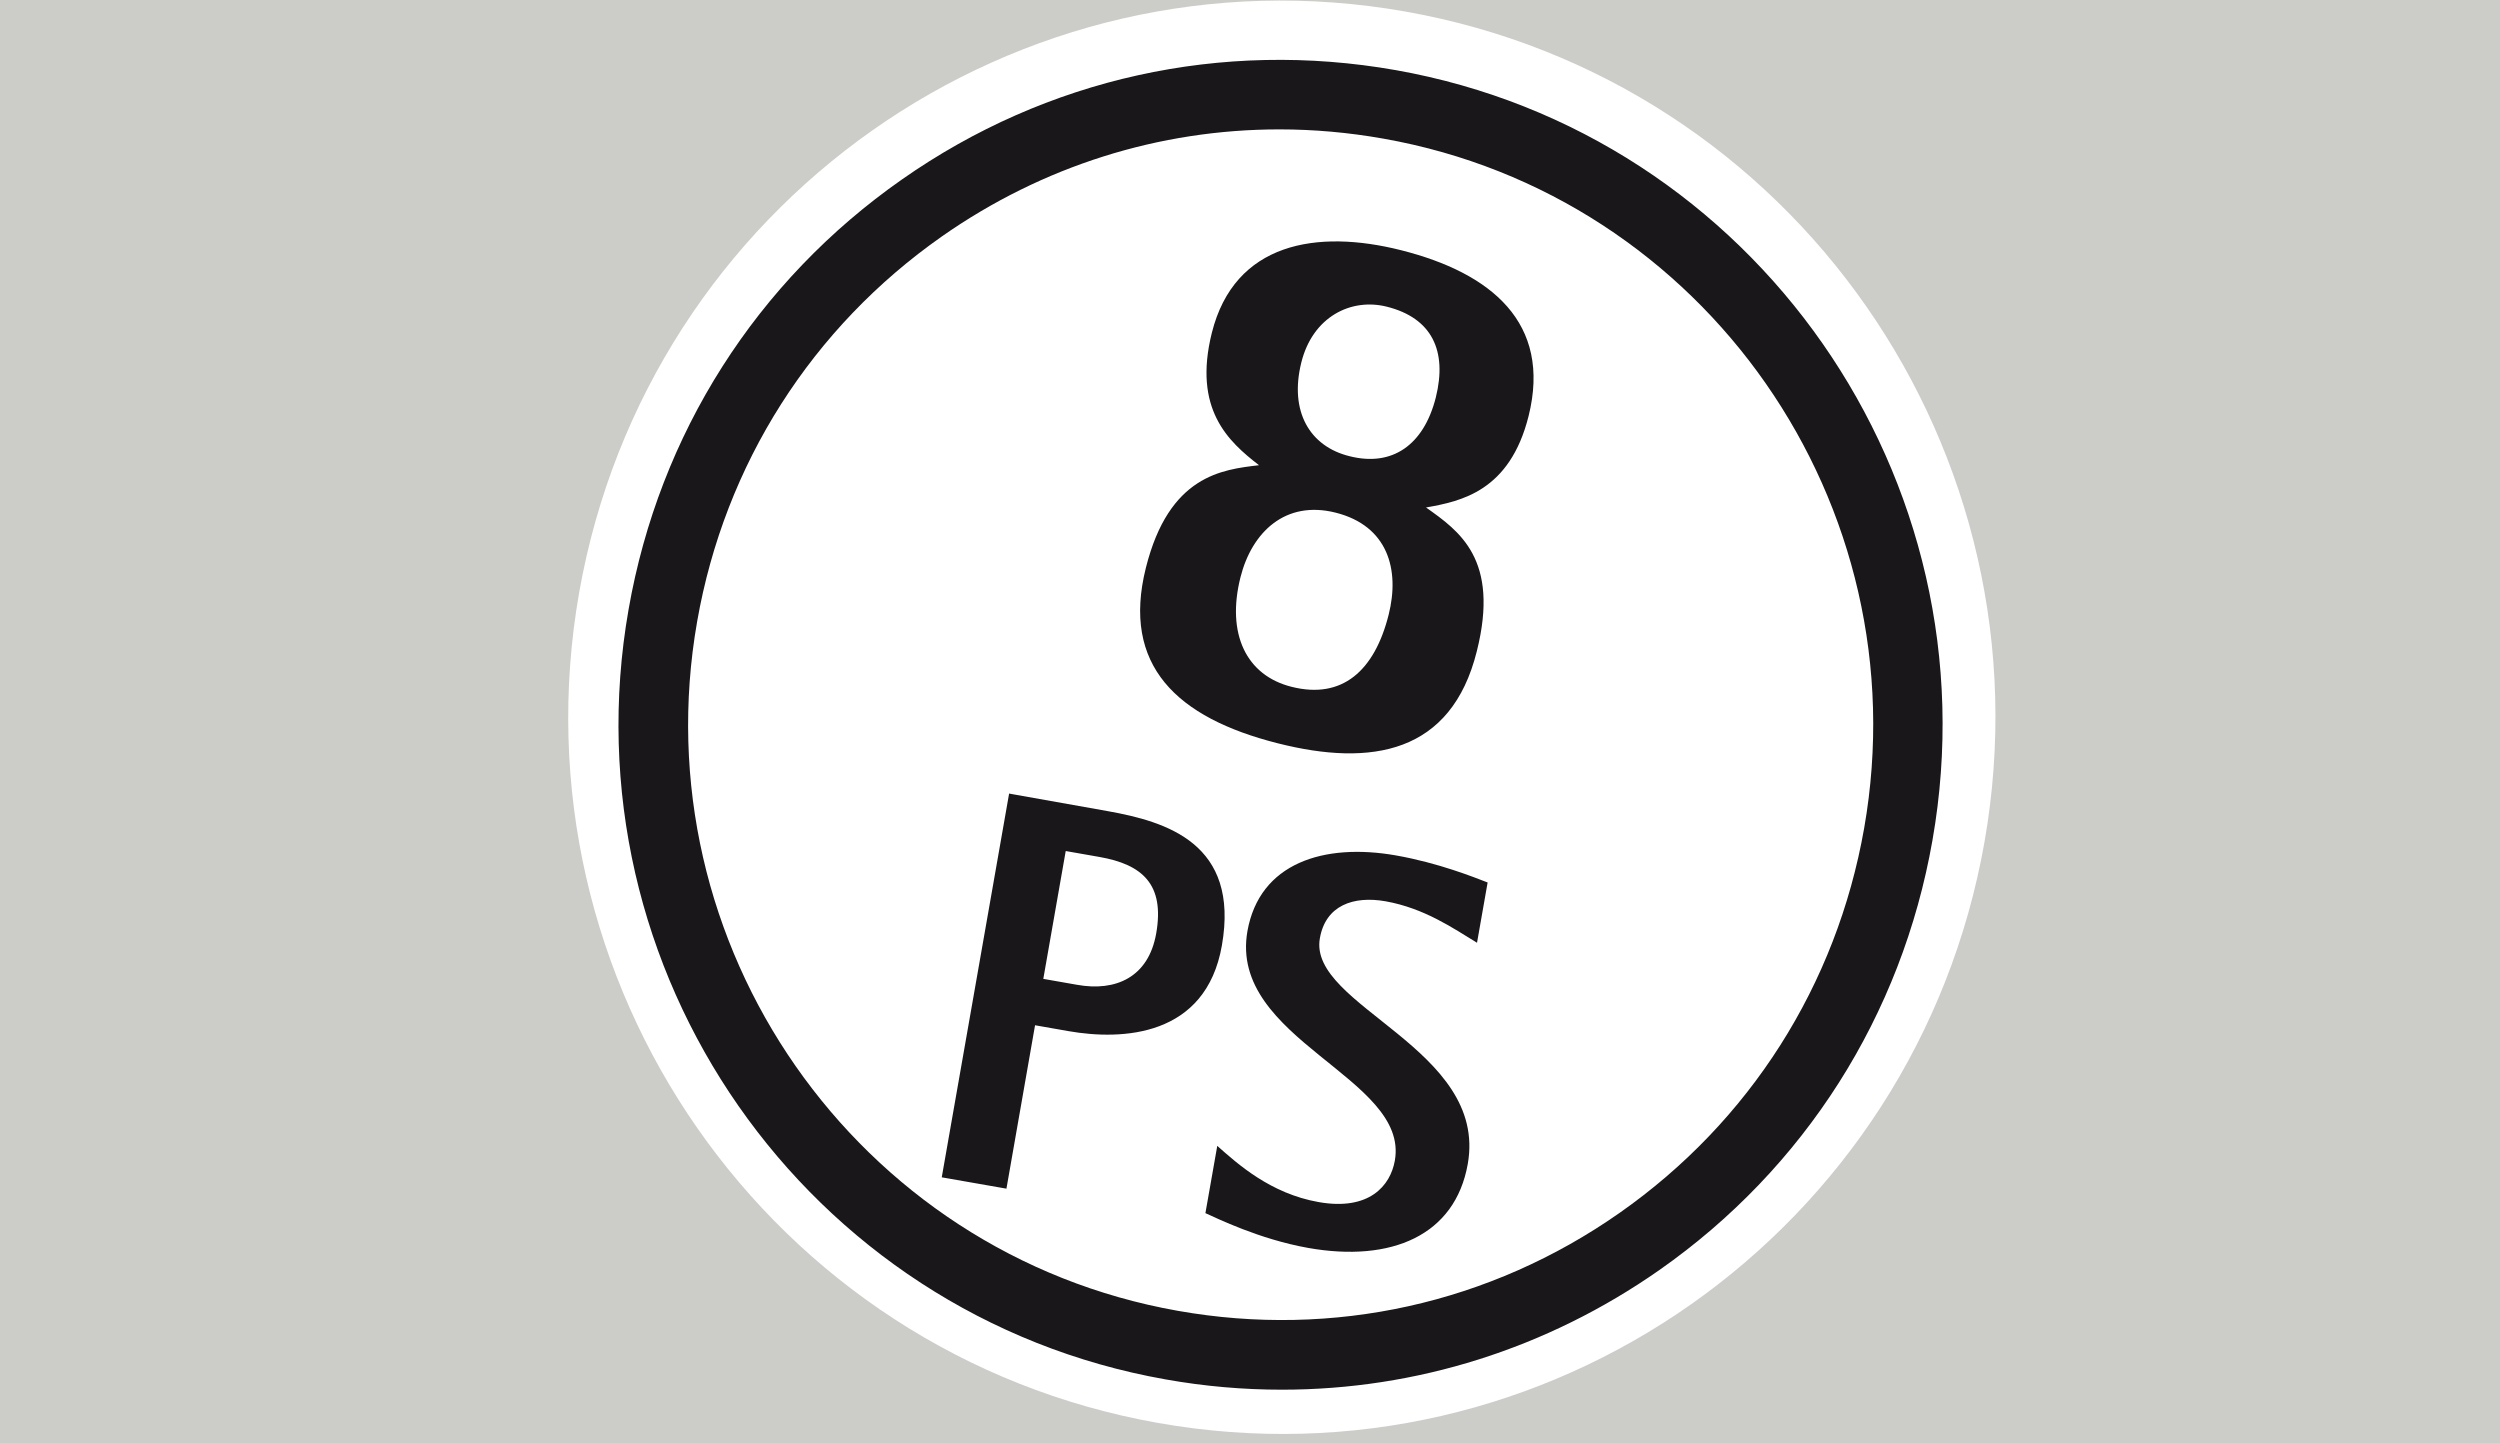 <svg xmlns="http://www.w3.org/2000/svg" viewBox="0 0 97 56">
  <path fill="#ccccc9" d="M0 0h97v56H0z"/>
  <path fill="#fff" d="M44.93 55.21C59.99 57.88 74.34 47.78 77 32.66 79.65 17.54 69.6 3.12 54.54.45 39.48-2.22 25.13 7.88 22.47 23c-2.65 15.12 7.4 29.54 22.46 32.21"/>
  <path fill="#1a171b" d="M49.74 53.92c-1.5 0-3.01-.13-4.52-.4-13.95-2.47-23.29-15.87-20.83-29.88 1.19-6.8 4.96-12.73 10.61-16.68 5.61-3.93 12.41-5.43 19.15-4.24C68.1 5.19 77.44 18.59 74.98 32.6c-1.19 6.8-4.96 12.73-10.6 16.68-4.36 3.05-9.43 4.64-14.64 4.64Zm-.1-48.9c-4.66 0-9.19 1.42-13.09 4.15-5.05 3.54-8.43 8.84-9.5 14.94-2.2 12.54 6.16 24.54 18.65 26.75 6.03 1.07 12.12-.28 17.14-3.8 5.05-3.54 8.42-8.84 9.49-14.93 2.2-12.54-6.16-24.54-18.65-26.75-1.35-.24-2.7-.36-4.04-.36Z"/>
  <path fill="#1a171b" d="m39.15 30.79 3.82.68c2.3.41 5.13 1.26 4.44 5.21-.62 3.56-3.88 3.69-5.94 3.33l-1.31-.23-1.11 6.34-2.51-.44 2.61-14.87Zm1.33 7.19 1.31.23c1.5.27 2.77-.29 3.07-1.99.34-1.92-.55-2.68-2.2-2.97l-1.31-.23-.87 4.96ZM57.31 36.58c-.92-.56-2.04-1.34-3.55-1.61-1.25-.22-2.33.16-2.55 1.44-.46 2.63 6.53 4.27 5.74 8.75-.49 2.78-2.97 3.83-6.19 3.26-1.91-.34-3.56-1.16-3.99-1.35l.46-2.61c.79.7 2.06 1.85 3.93 2.18 1.97.35 2.79-.64 2.96-1.61.57-3.23-6.46-4.68-5.72-8.9.47-2.65 2.97-3.43 5.76-2.94 1.65.29 3.04.85 3.56 1.05l-.41 2.33ZM44.46 22.03c.9-3.59 2.96-3.81 4.39-3.98-1.19-.92-2.57-2.17-1.83-5.14.88-3.5 4.07-4.03 7.35-3.2 3.48.88 5.84 2.81 4.94 6.43-.73 2.92-2.62 3.31-3.98 3.55 1.28.91 2.87 2 1.97 5.58-.99 3.97-4.09 4.49-7.72 3.57-3.92-.99-6.07-3.02-5.12-6.81Zm5.66 4.62c1.95.49 3.21-.61 3.76-2.8.44-1.75-.03-3.45-2.06-3.96-1.95-.49-3.25.76-3.69 2.51-.55 2.19.22 3.81 1.99 4.25Zm2.24-8.95c1.65.42 2.88-.42 3.35-2.28.45-1.81-.15-3.08-1.9-3.52-1.39-.35-2.88.39-3.32 2.17-.47 1.9.33 3.25 1.87 3.63Z"/>
</svg>
